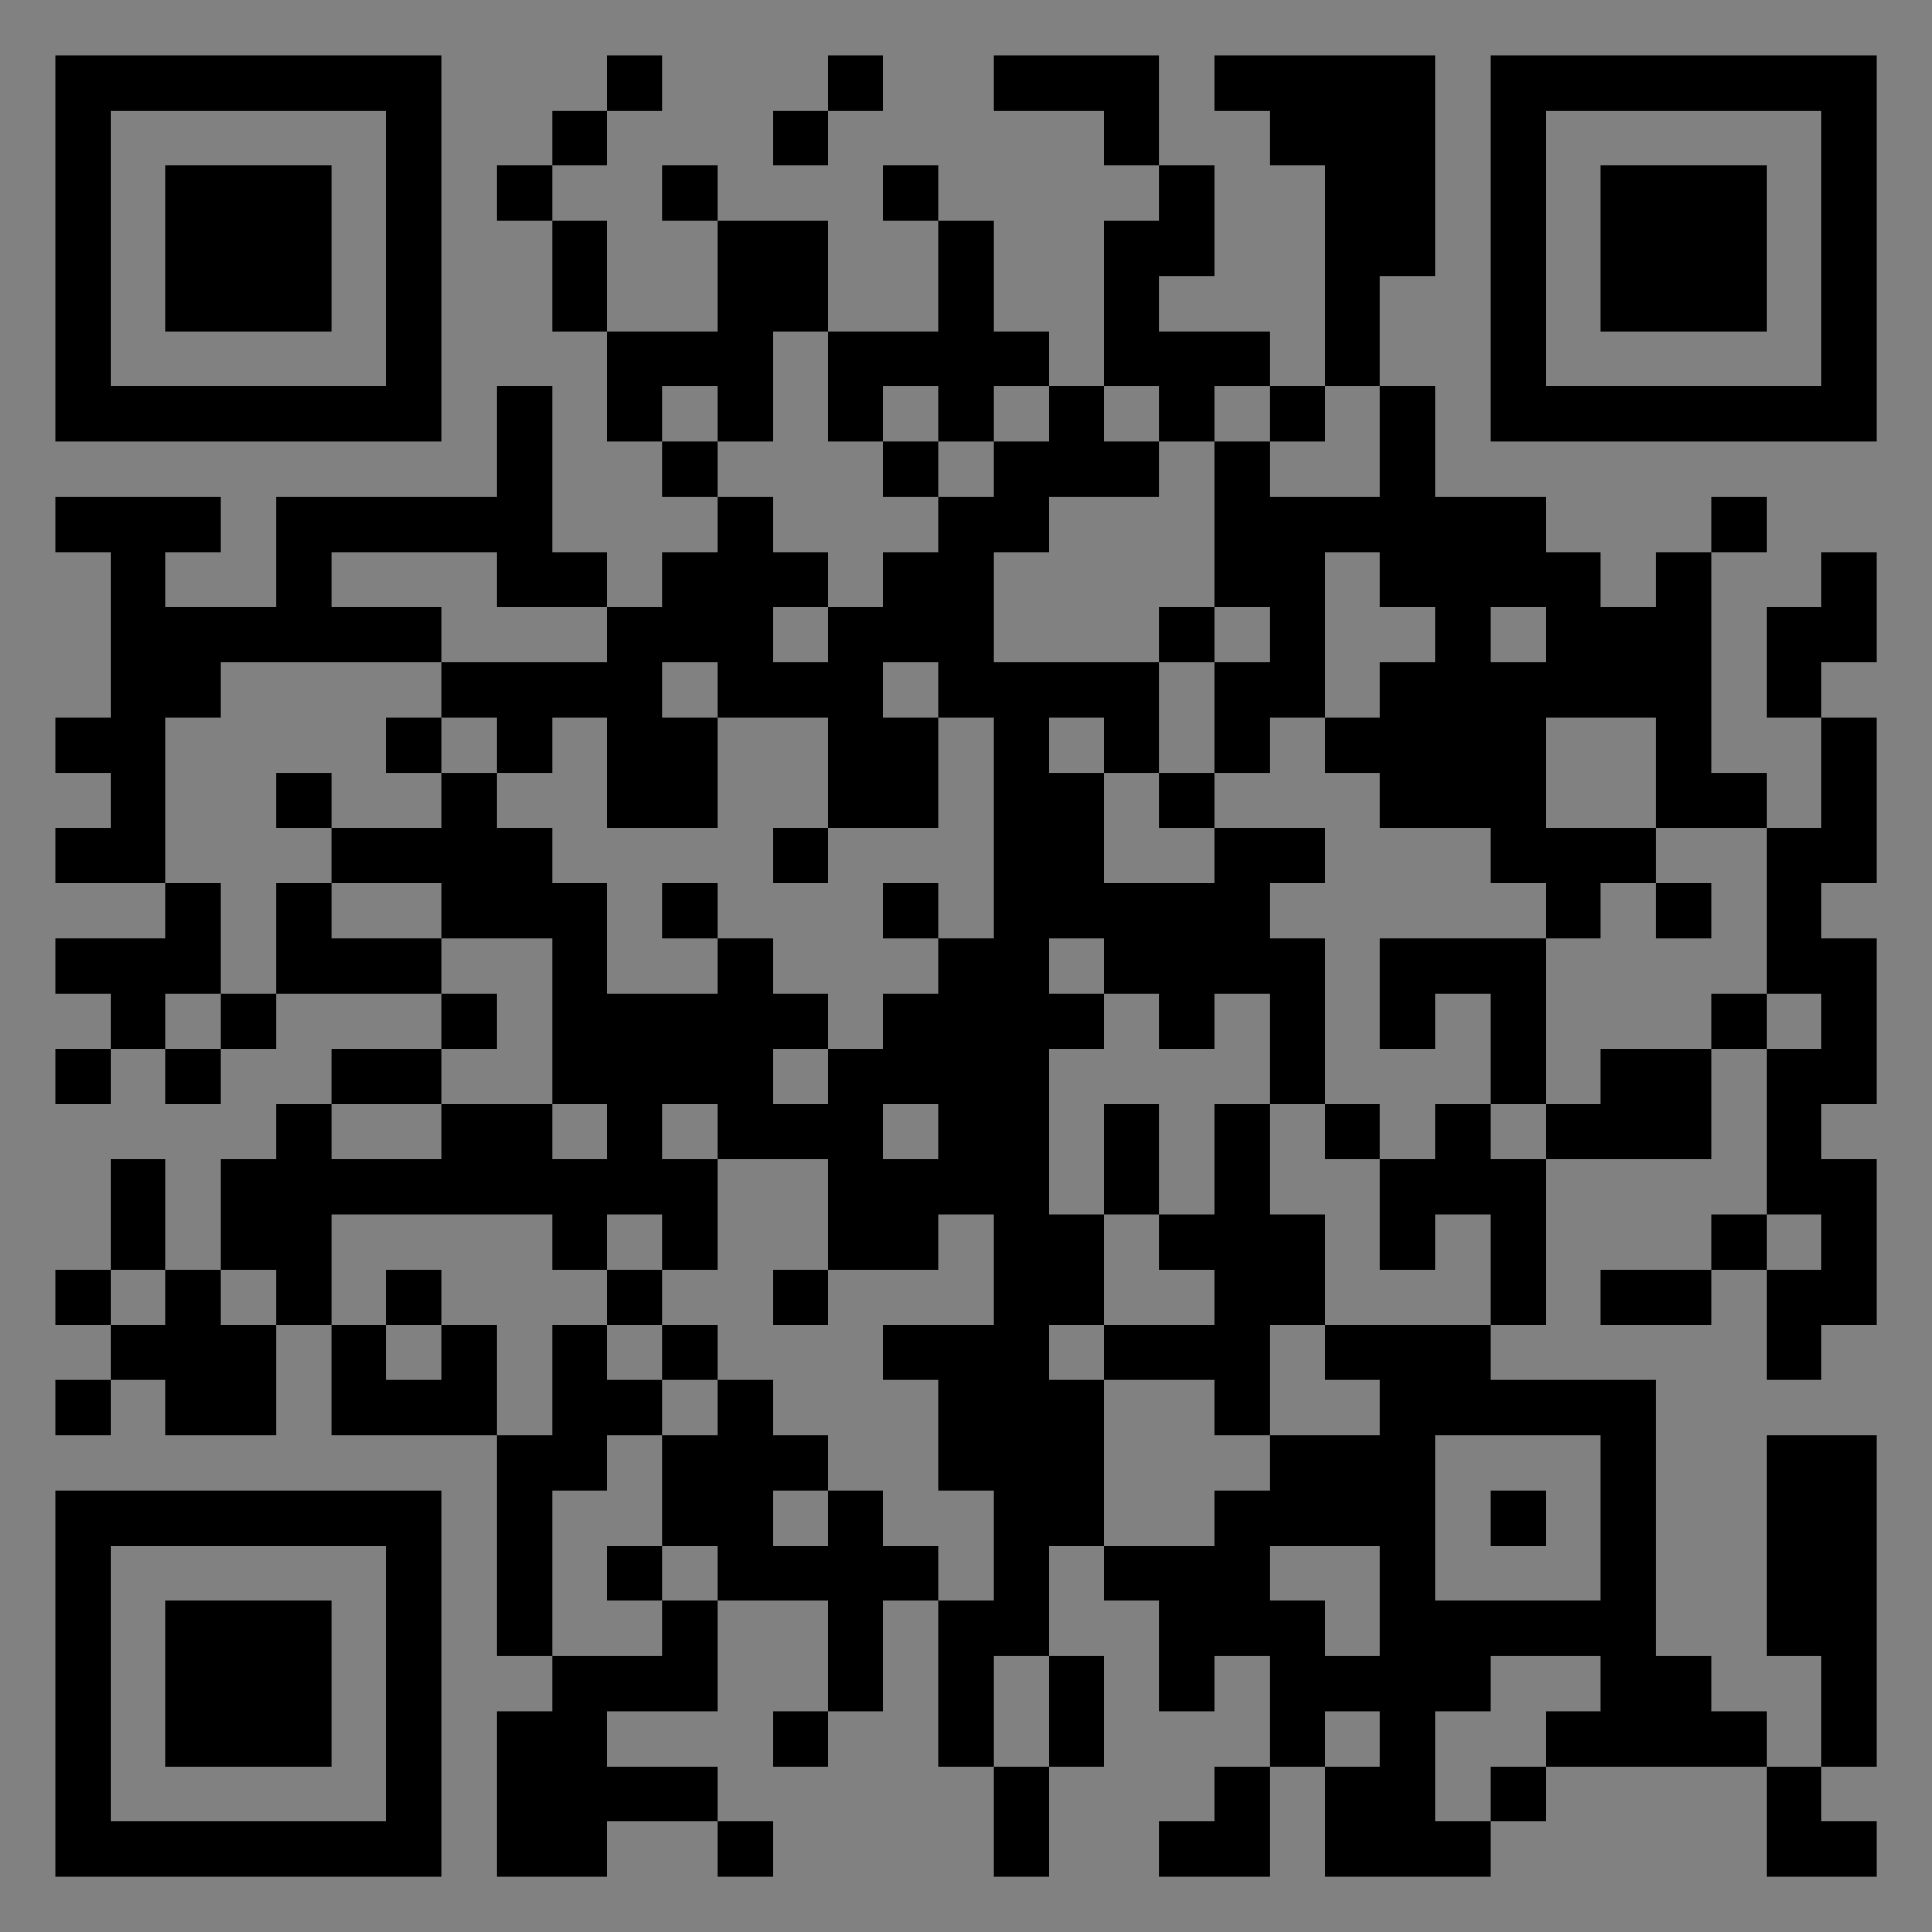 <?xml version="1.0" encoding="UTF-8"?>
<svg xmlns="http://www.w3.org/2000/svg" version="1.1" width="400" height="400" viewBox="0 0 400 400"><rect x="0" y="0" width="400" height="400" fill="#808080" stroke="none"/><rect x="0" y="0" width="400" height="400" fill="#ffffff" fill-opacity="0.01"/><g transform="scale(11.429)"><g transform="translate(1.000,1.000)"><path fill-rule="evenodd" d="M10 0L10 1L9 1L9 2L8 2L8 3L9 3L9 5L10 5L10 7L11 7L11 8L12 8L12 9L11 9L11 10L10 10L10 9L9 9L9 6L8 6L8 8L4 8L4 10L2 10L2 9L3 9L3 8L0 8L0 9L1 9L1 12L0 12L0 13L1 13L1 14L0 14L0 15L2 15L2 16L0 16L0 17L1 17L1 18L0 18L0 19L1 19L1 18L2 18L2 19L3 19L3 18L4 18L4 17L7 17L7 18L5 18L5 19L4 19L4 20L3 20L3 22L2 22L2 20L1 20L1 22L0 22L0 23L1 23L1 24L0 24L0 25L1 25L1 24L2 24L2 25L4 25L4 23L5 23L5 25L8 25L8 29L9 29L9 30L8 30L8 33L10 33L10 32L12 32L12 33L13 33L13 32L12 32L12 31L10 31L10 30L12 30L12 28L14 28L14 30L13 30L13 31L14 31L14 30L15 30L15 28L16 28L16 31L17 31L17 33L18 33L18 31L19 31L19 29L18 29L18 27L19 27L19 28L20 28L20 30L21 30L21 29L22 29L22 31L21 31L21 32L20 32L20 33L22 33L22 31L23 31L23 33L26 33L26 32L27 32L27 31L31 31L31 33L33 33L33 32L32 32L32 31L33 31L33 25L31 25L31 29L32 29L32 31L31 31L31 30L30 30L30 29L29 29L29 24L26 24L26 23L27 23L27 20L30 20L30 18L31 18L31 21L30 21L30 22L28 22L28 23L30 23L30 22L31 22L31 24L32 24L32 23L33 23L33 20L32 20L32 19L33 19L33 16L32 16L32 15L33 15L33 12L32 12L32 11L33 11L33 9L32 9L32 10L31 10L31 12L32 12L32 14L31 14L31 13L30 13L30 9L31 9L31 8L30 8L30 9L29 9L29 10L28 10L28 9L27 9L27 8L25 8L25 6L24 6L24 4L25 4L25 0L21 0L21 1L22 1L22 2L23 2L23 6L22 6L22 5L20 5L20 4L21 4L21 2L20 2L20 0L17 0L17 1L19 1L19 2L20 2L20 3L19 3L19 6L18 6L18 5L17 5L17 3L16 3L16 2L15 2L15 3L16 3L16 5L14 5L14 3L12 3L12 2L11 2L11 3L12 3L12 5L10 5L10 3L9 3L9 2L10 2L10 1L11 1L11 0ZM14 0L14 1L13 1L13 2L14 2L14 1L15 1L15 0ZM13 5L13 7L12 7L12 6L11 6L11 7L12 7L12 8L13 8L13 9L14 9L14 10L13 10L13 11L14 11L14 10L15 10L15 9L16 9L16 8L17 8L17 7L18 7L18 6L17 6L17 7L16 7L16 6L15 6L15 7L14 7L14 5ZM19 6L19 7L20 7L20 8L18 8L18 9L17 9L17 11L20 11L20 13L19 13L19 12L18 12L18 13L19 13L19 15L21 15L21 14L23 14L23 15L22 15L22 16L23 16L23 19L22 19L22 17L21 17L21 18L20 18L20 17L19 17L19 16L18 16L18 17L19 17L19 18L18 18L18 21L19 21L19 23L18 23L18 24L19 24L19 27L21 27L21 26L22 26L22 25L24 25L24 24L23 24L23 23L26 23L26 21L25 21L25 22L24 22L24 20L25 20L25 19L26 19L26 20L27 20L27 19L28 19L28 18L30 18L30 17L31 17L31 18L32 18L32 17L31 17L31 14L29 14L29 12L27 12L27 14L29 14L29 15L28 15L28 16L27 16L27 15L26 15L26 14L24 14L24 13L23 13L23 12L24 12L24 11L25 11L25 10L24 10L24 9L23 9L23 12L22 12L22 13L21 13L21 11L22 11L22 10L21 10L21 7L22 7L22 8L24 8L24 6L23 6L23 7L22 7L22 6L21 6L21 7L20 7L20 6ZM15 7L15 8L16 8L16 7ZM5 9L5 10L7 10L7 11L3 11L3 12L2 12L2 15L3 15L3 17L2 17L2 18L3 18L3 17L4 17L4 15L5 15L5 16L7 16L7 17L8 17L8 18L7 18L7 19L5 19L5 20L7 20L7 19L9 19L9 20L10 20L10 19L9 19L9 16L7 16L7 15L5 15L5 14L7 14L7 13L8 13L8 14L9 14L9 15L10 15L10 17L12 17L12 16L13 16L13 17L14 17L14 18L13 18L13 19L14 19L14 18L15 18L15 17L16 17L16 16L17 16L17 12L16 12L16 11L15 11L15 12L16 12L16 14L14 14L14 12L12 12L12 11L11 11L11 12L12 12L12 14L10 14L10 12L9 12L9 13L8 13L8 12L7 12L7 11L10 11L10 10L8 10L8 9ZM20 10L20 11L21 11L21 10ZM26 10L26 11L27 11L27 10ZM6 12L6 13L7 13L7 12ZM4 13L4 14L5 14L5 13ZM20 13L20 14L21 14L21 13ZM13 14L13 15L14 15L14 14ZM11 15L11 16L12 16L12 15ZM15 15L15 16L16 16L16 15ZM29 15L29 16L30 16L30 15ZM24 16L24 18L25 18L25 17L26 17L26 19L27 19L27 16ZM11 19L11 20L12 20L12 22L11 22L11 21L10 21L10 22L9 22L9 21L5 21L5 23L6 23L6 24L7 24L7 23L8 23L8 25L9 25L9 23L10 23L10 24L11 24L11 25L10 25L10 26L9 26L9 29L11 29L11 28L12 28L12 27L11 27L11 25L12 25L12 24L13 24L13 25L14 25L14 26L13 26L13 27L14 27L14 26L15 26L15 27L16 27L16 28L17 28L17 26L16 26L16 24L15 24L15 23L17 23L17 21L16 21L16 22L14 22L14 20L12 20L12 19ZM15 19L15 20L16 20L16 19ZM19 19L19 21L20 21L20 22L21 22L21 23L19 23L19 24L21 24L21 25L22 25L22 23L23 23L23 21L22 21L22 19L21 19L21 21L20 21L20 19ZM23 19L23 20L24 20L24 19ZM31 21L31 22L32 22L32 21ZM1 22L1 23L2 23L2 22ZM3 22L3 23L4 23L4 22ZM6 22L6 23L7 23L7 22ZM10 22L10 23L11 23L11 24L12 24L12 23L11 23L11 22ZM13 22L13 23L14 23L14 22ZM25 25L25 28L28 28L28 25ZM26 26L26 27L27 27L27 26ZM10 27L10 28L11 28L11 27ZM22 27L22 28L23 28L23 29L24 29L24 27ZM17 29L17 31L18 31L18 29ZM26 29L26 30L25 30L25 32L26 32L26 31L27 31L27 30L28 30L28 29ZM23 30L23 31L24 31L24 30ZM0 0L0 7L7 7L7 0ZM1 1L1 6L6 6L6 1ZM2 2L2 5L5 5L5 2ZM33 0L26 0L26 7L33 7ZM32 1L27 1L27 6L32 6ZM31 2L28 2L28 5L31 5ZM0 33L7 33L7 26L0 26ZM1 32L6 32L6 27L1 27ZM2 31L5 31L5 28L2 28Z" fill="#000000"/></g></g></svg>
